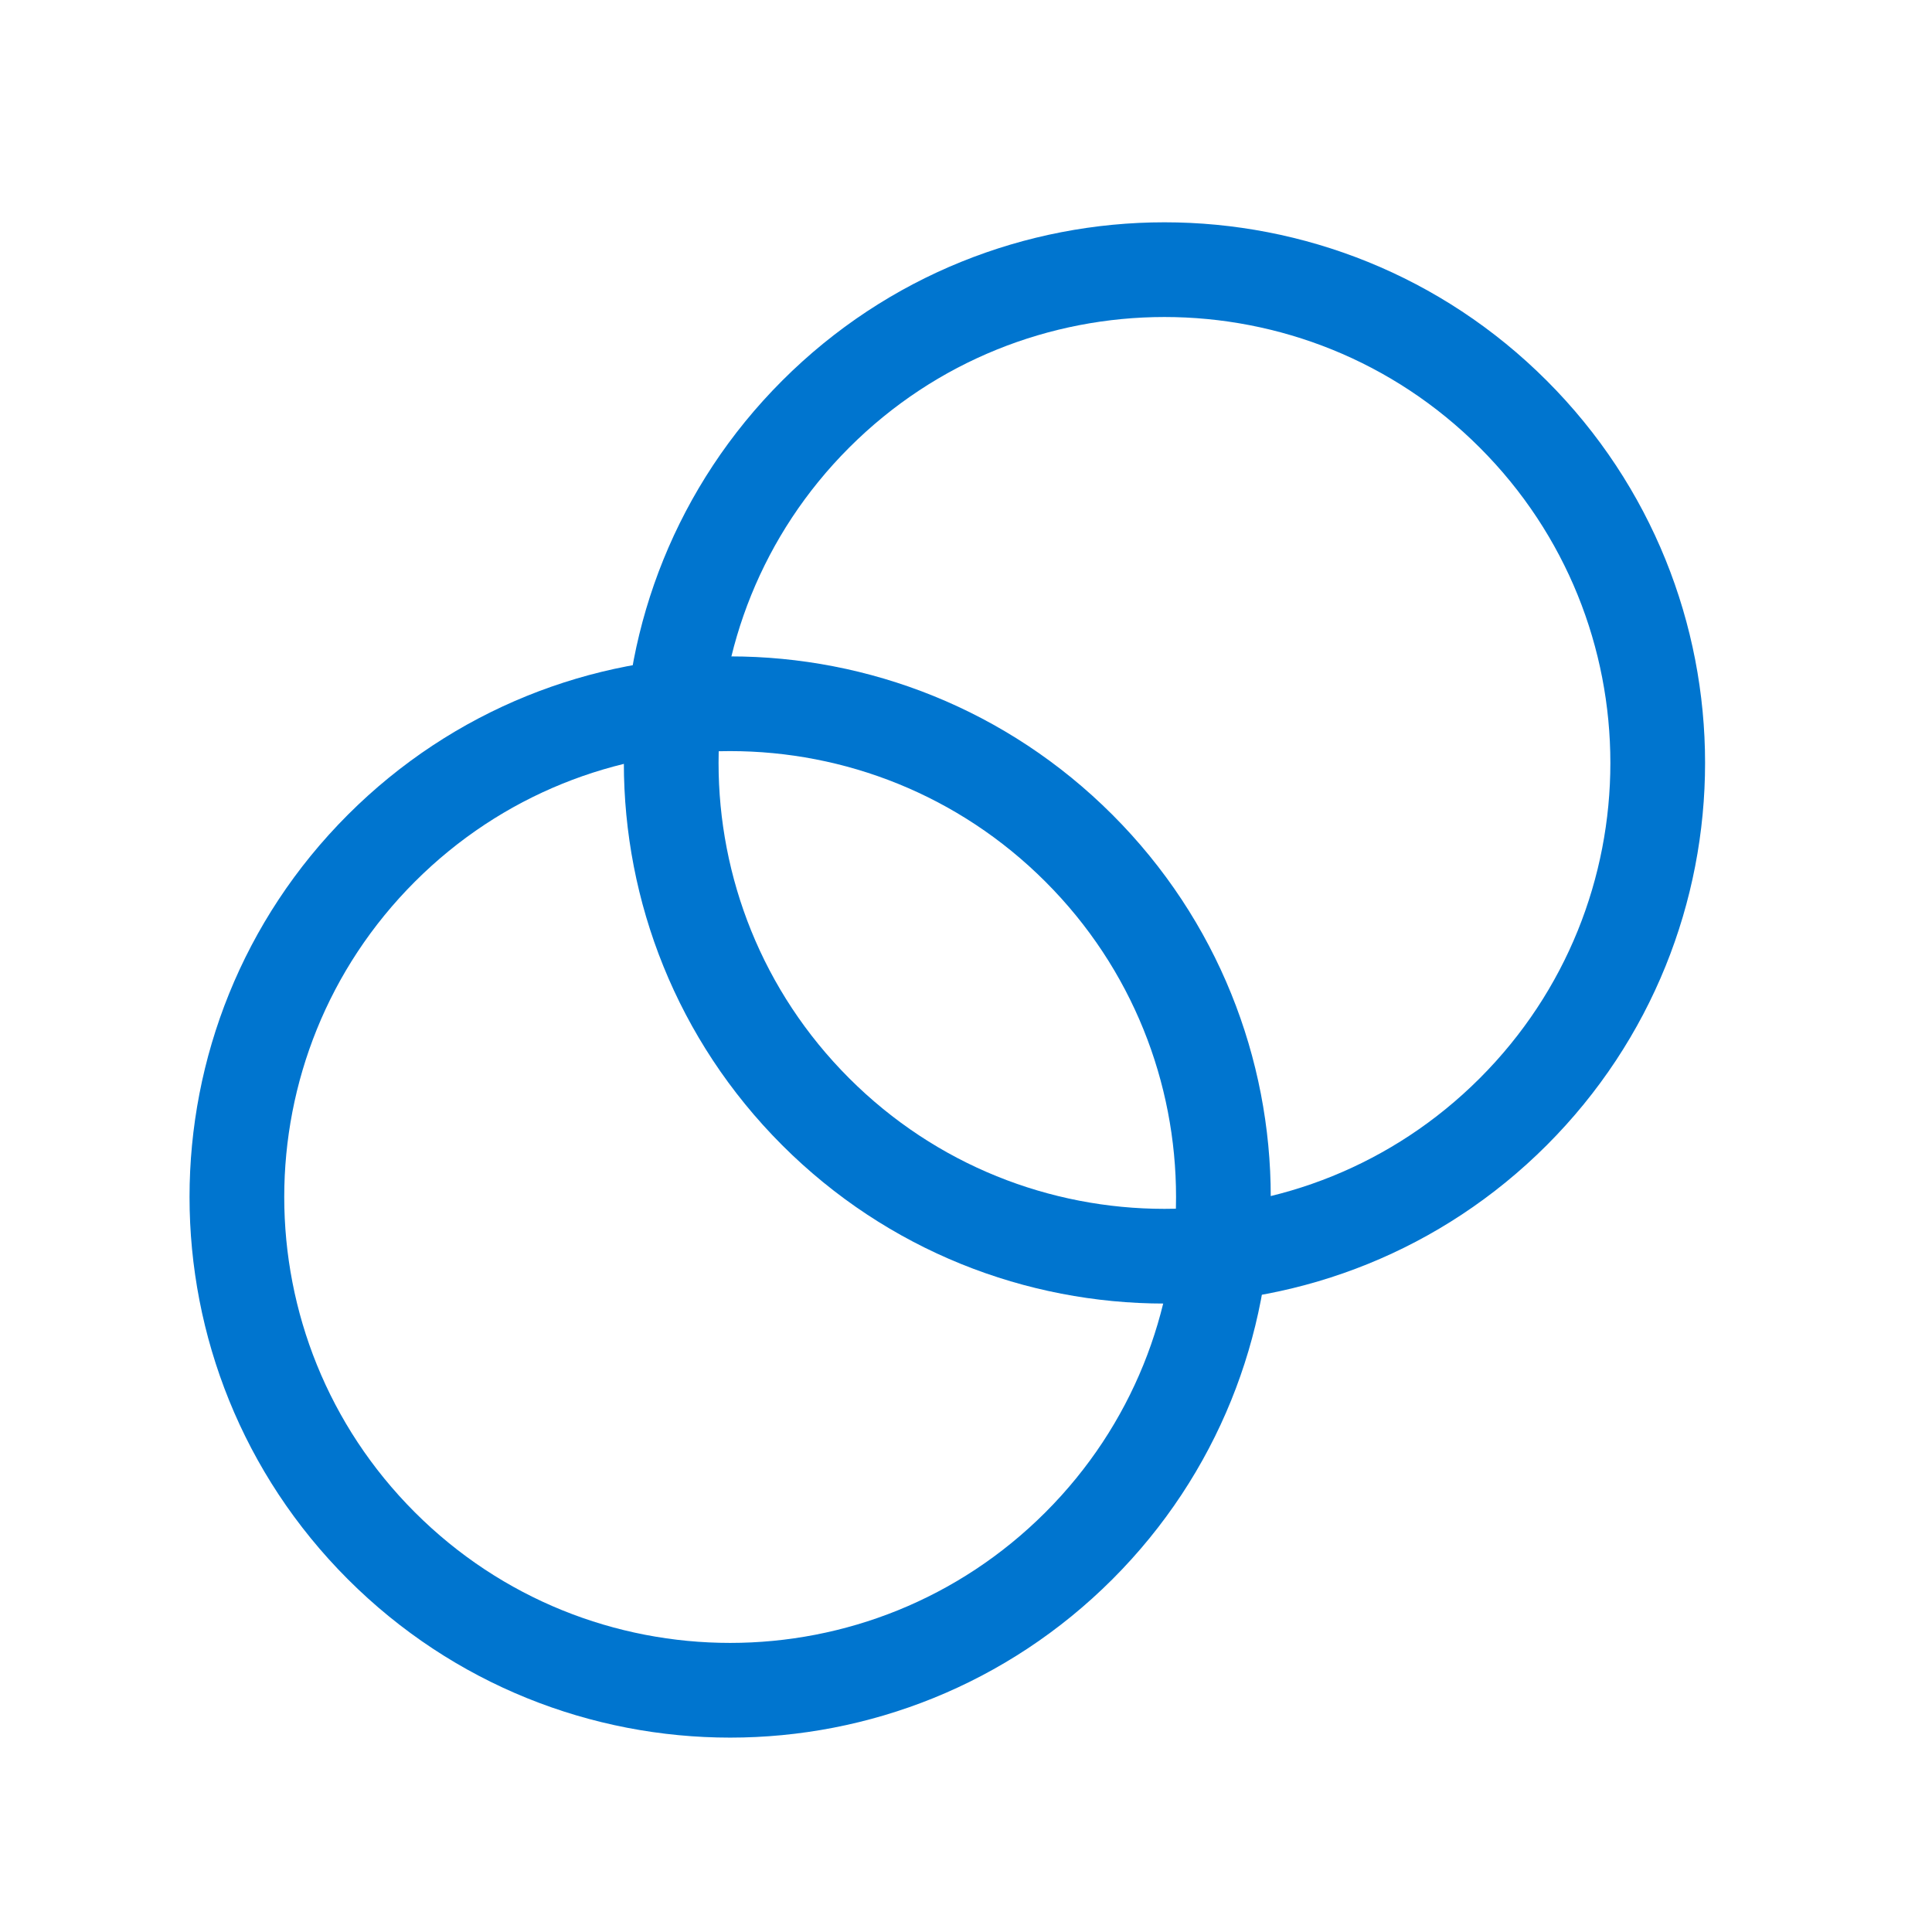 <?xml version="1.0" encoding="UTF-8"?>
<svg xmlns="http://www.w3.org/2000/svg" width="51" height="51" viewBox="0 0 51 51" fill="none">
  <path d="M28.481 22.391C33.566 27.476 33.566 35.72 28.481 40.805C23.396 45.89 15.152 45.89 10.067 40.805C4.982 35.72 4.982 27.476 10.067 22.391C15.152 17.306 23.396 17.306 28.481 22.391" stroke="#0075CF" stroke-width="2.5" stroke-linecap="round" stroke-linejoin="round"></path>
  <path d="M39.946 10.932C45.031 16.017 45.031 24.262 39.946 29.347C34.861 34.432 26.617 34.432 21.532 29.347C16.447 24.262 16.447 16.017 21.532 10.932C26.617 5.847 34.861 5.847 39.946 10.932" stroke="#0075CF" stroke-width="2.5" stroke-linecap="round" stroke-linejoin="round"></path>
</svg>
